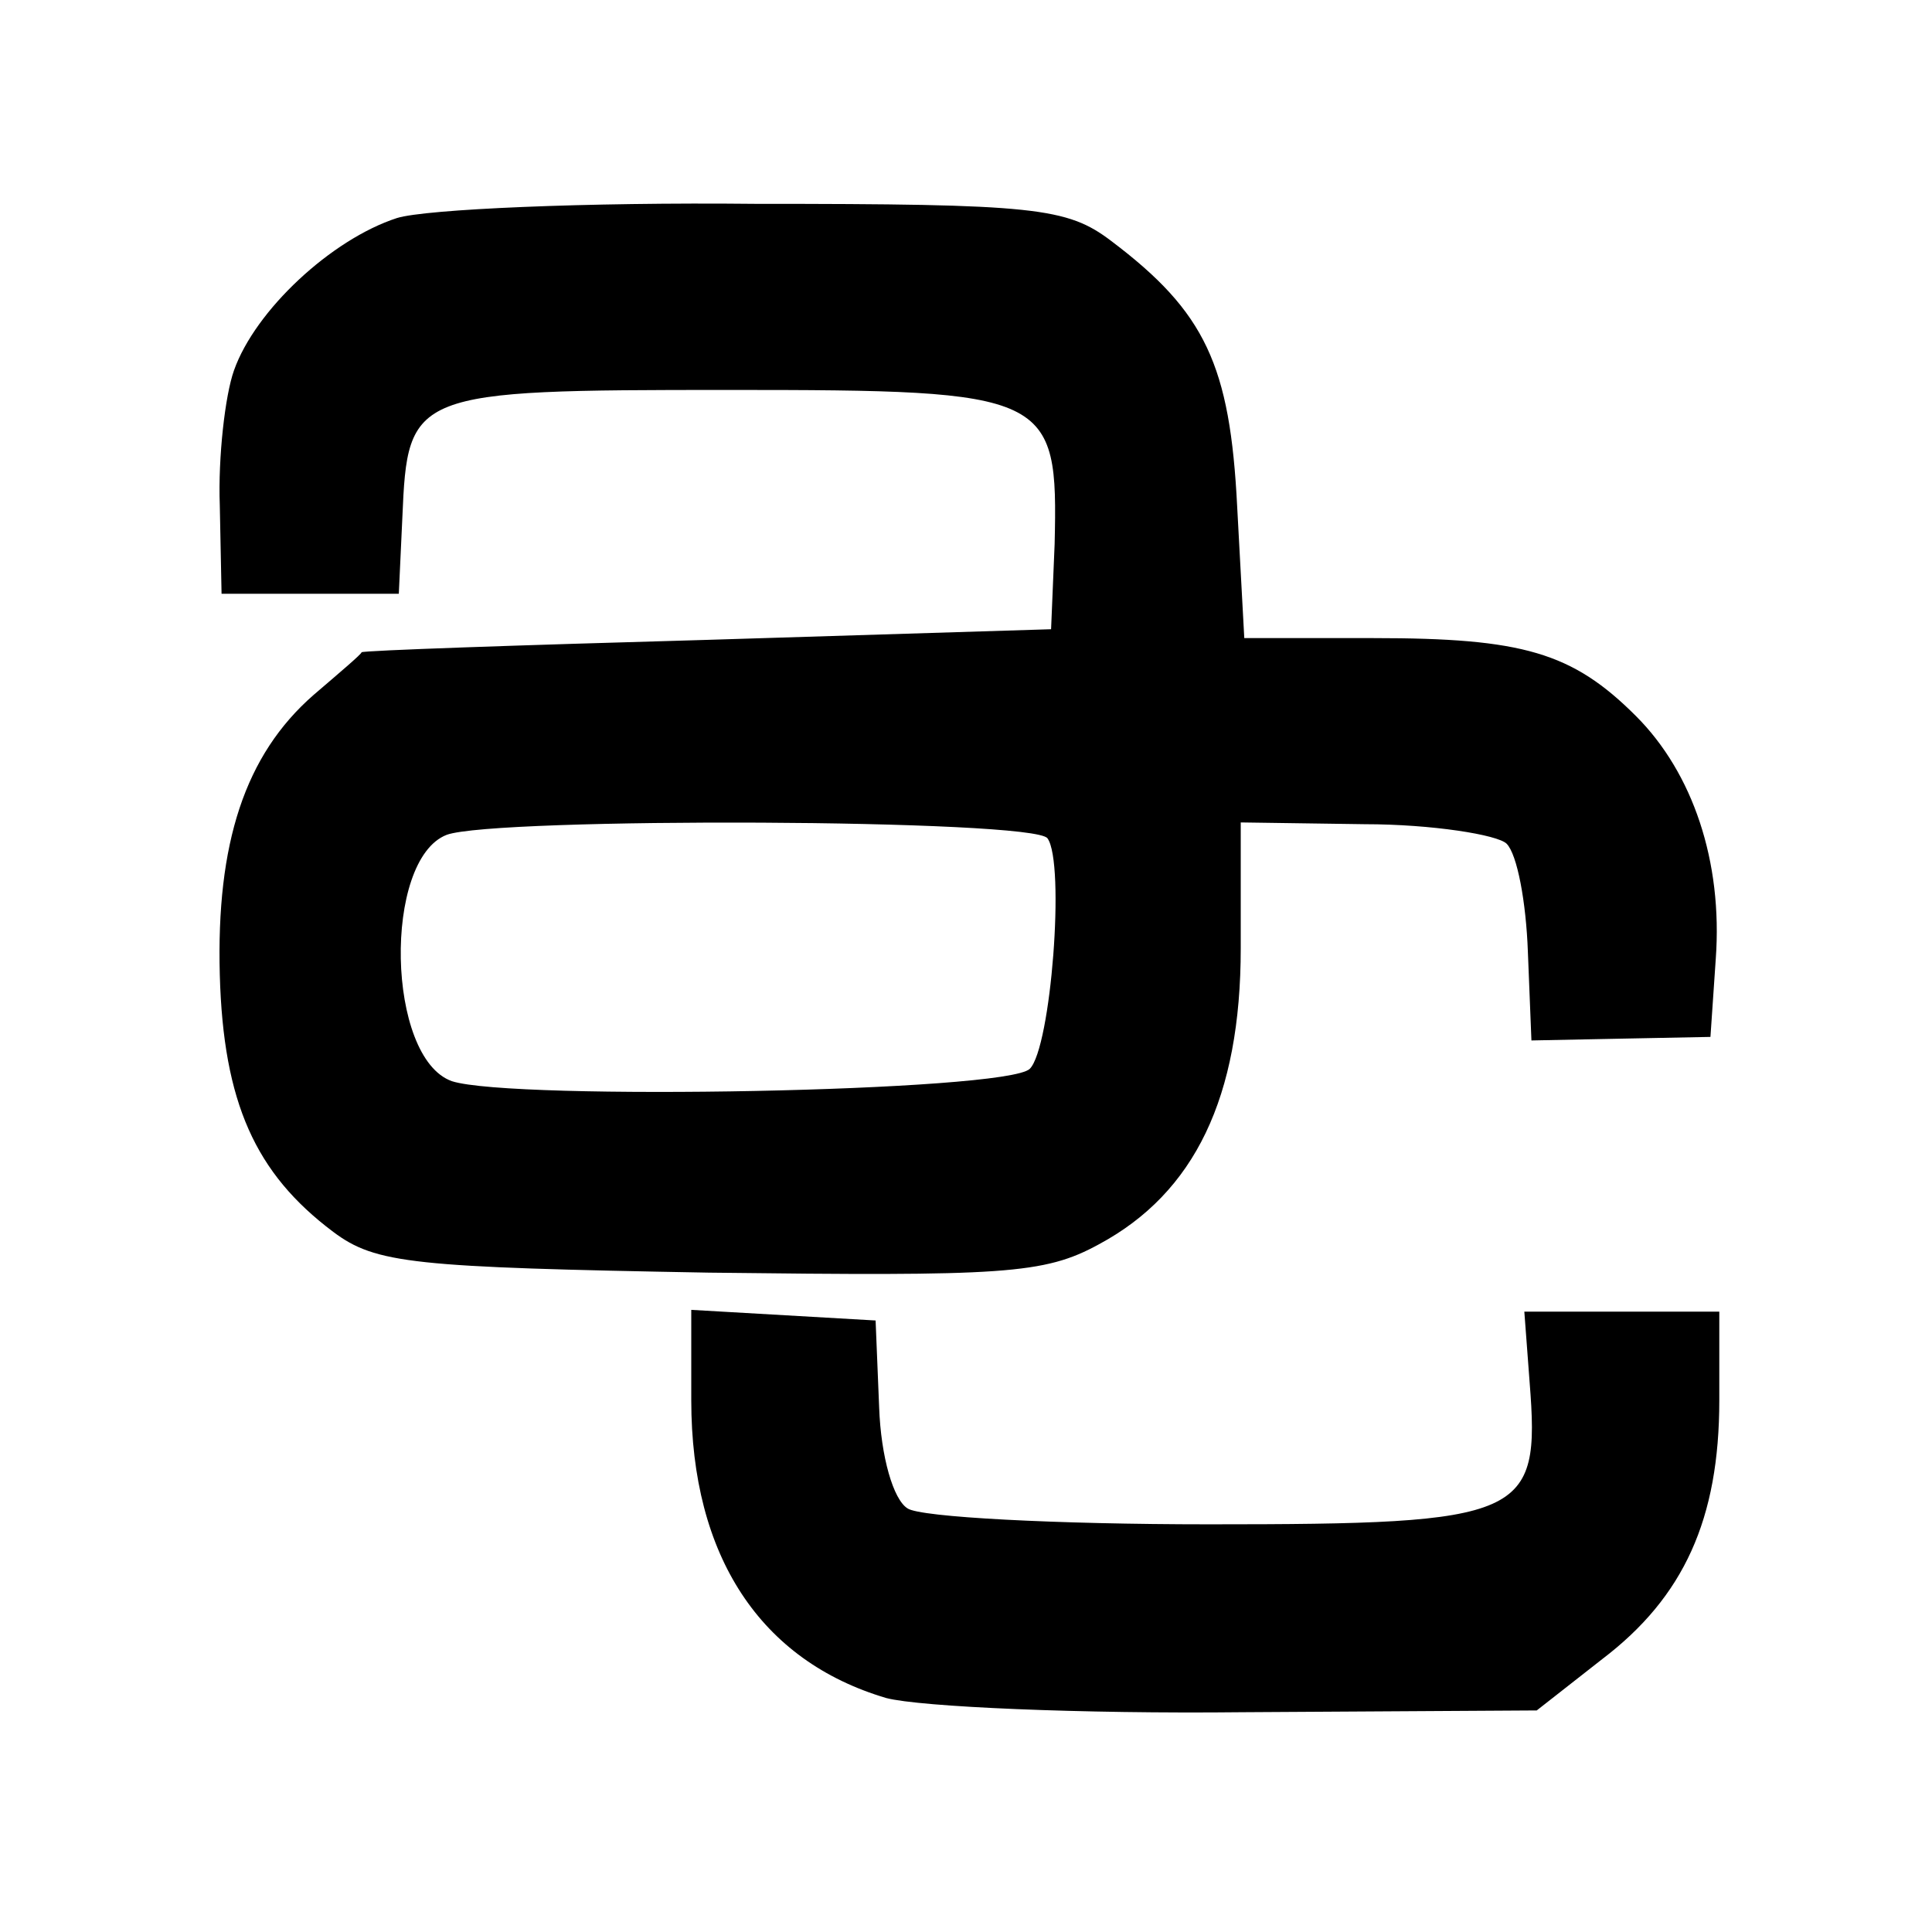 <?xml version="1.0" standalone="no"?>
<!DOCTYPE svg PUBLIC "-//W3C//DTD SVG 20010904//EN"
 "http://www.w3.org/TR/2001/REC-SVG-20010904/DTD/svg10.dtd">
<svg version="1.0" xmlns="http://www.w3.org/2000/svg"
 width="109pt" height="109pt" viewBox="0 0 109 109"
 preserveAspectRatio="xMidYMid meet">
<g transform="translate(0,109) scale(0.1,-0.1)"
fill="#000000" stroke="none">
<path d="M224 967 c-37 -12 -80 -52 -92 -86 -5 -14 -9 -49 -8 -76 l1 -50 50 0
50 0 2 43 c3 71 5 72 184 72 182 0 186 -2 184 -87 l-2 -48 -194 -6 c-107 -3
-194 -6 -195 -7 0 -1 -13 -12 -27 -24 -39 -34 -55 -84 -53 -158 2 -72 20 -112
64 -145 24 -18 45 -20 212 -23 166 -2 189 -1 220 16 54 29 80 83 80 167 l0 71
70 -1 c38 0 75 -6 80 -11 6 -6 11 -33 12 -61 l2 -50 50 1 51 1 3 44 c4 55 -13
105 -45 137 -36 36 -64 44 -148 44 l-73 0 -4 74 c-4 80 -18 110 -71 150 -25
19 -43 21 -201 21 -95 1 -186 -3 -202 -8z m367 -350 c10 -14 2 -118 -10 -130
-13 -13 -292 -18 -326 -7 -37 13 -39 125 -3 139 27 10 332 9 339 -2z"/>
<path d="M390 300 c0 -88 39 -147 110 -168 19 -5 110 -9 201 -8 l166 1 37 29
c46 35 66 79 66 146 l0 50 -55 0 -55 0 3 -40 c6 -76 -2 -80 -181 -80 -86 0
-163 4 -170 9 -8 5 -15 29 -16 57 l-2 49 -52 3 -52 3 0 -51z"/>
</g>
</svg>

